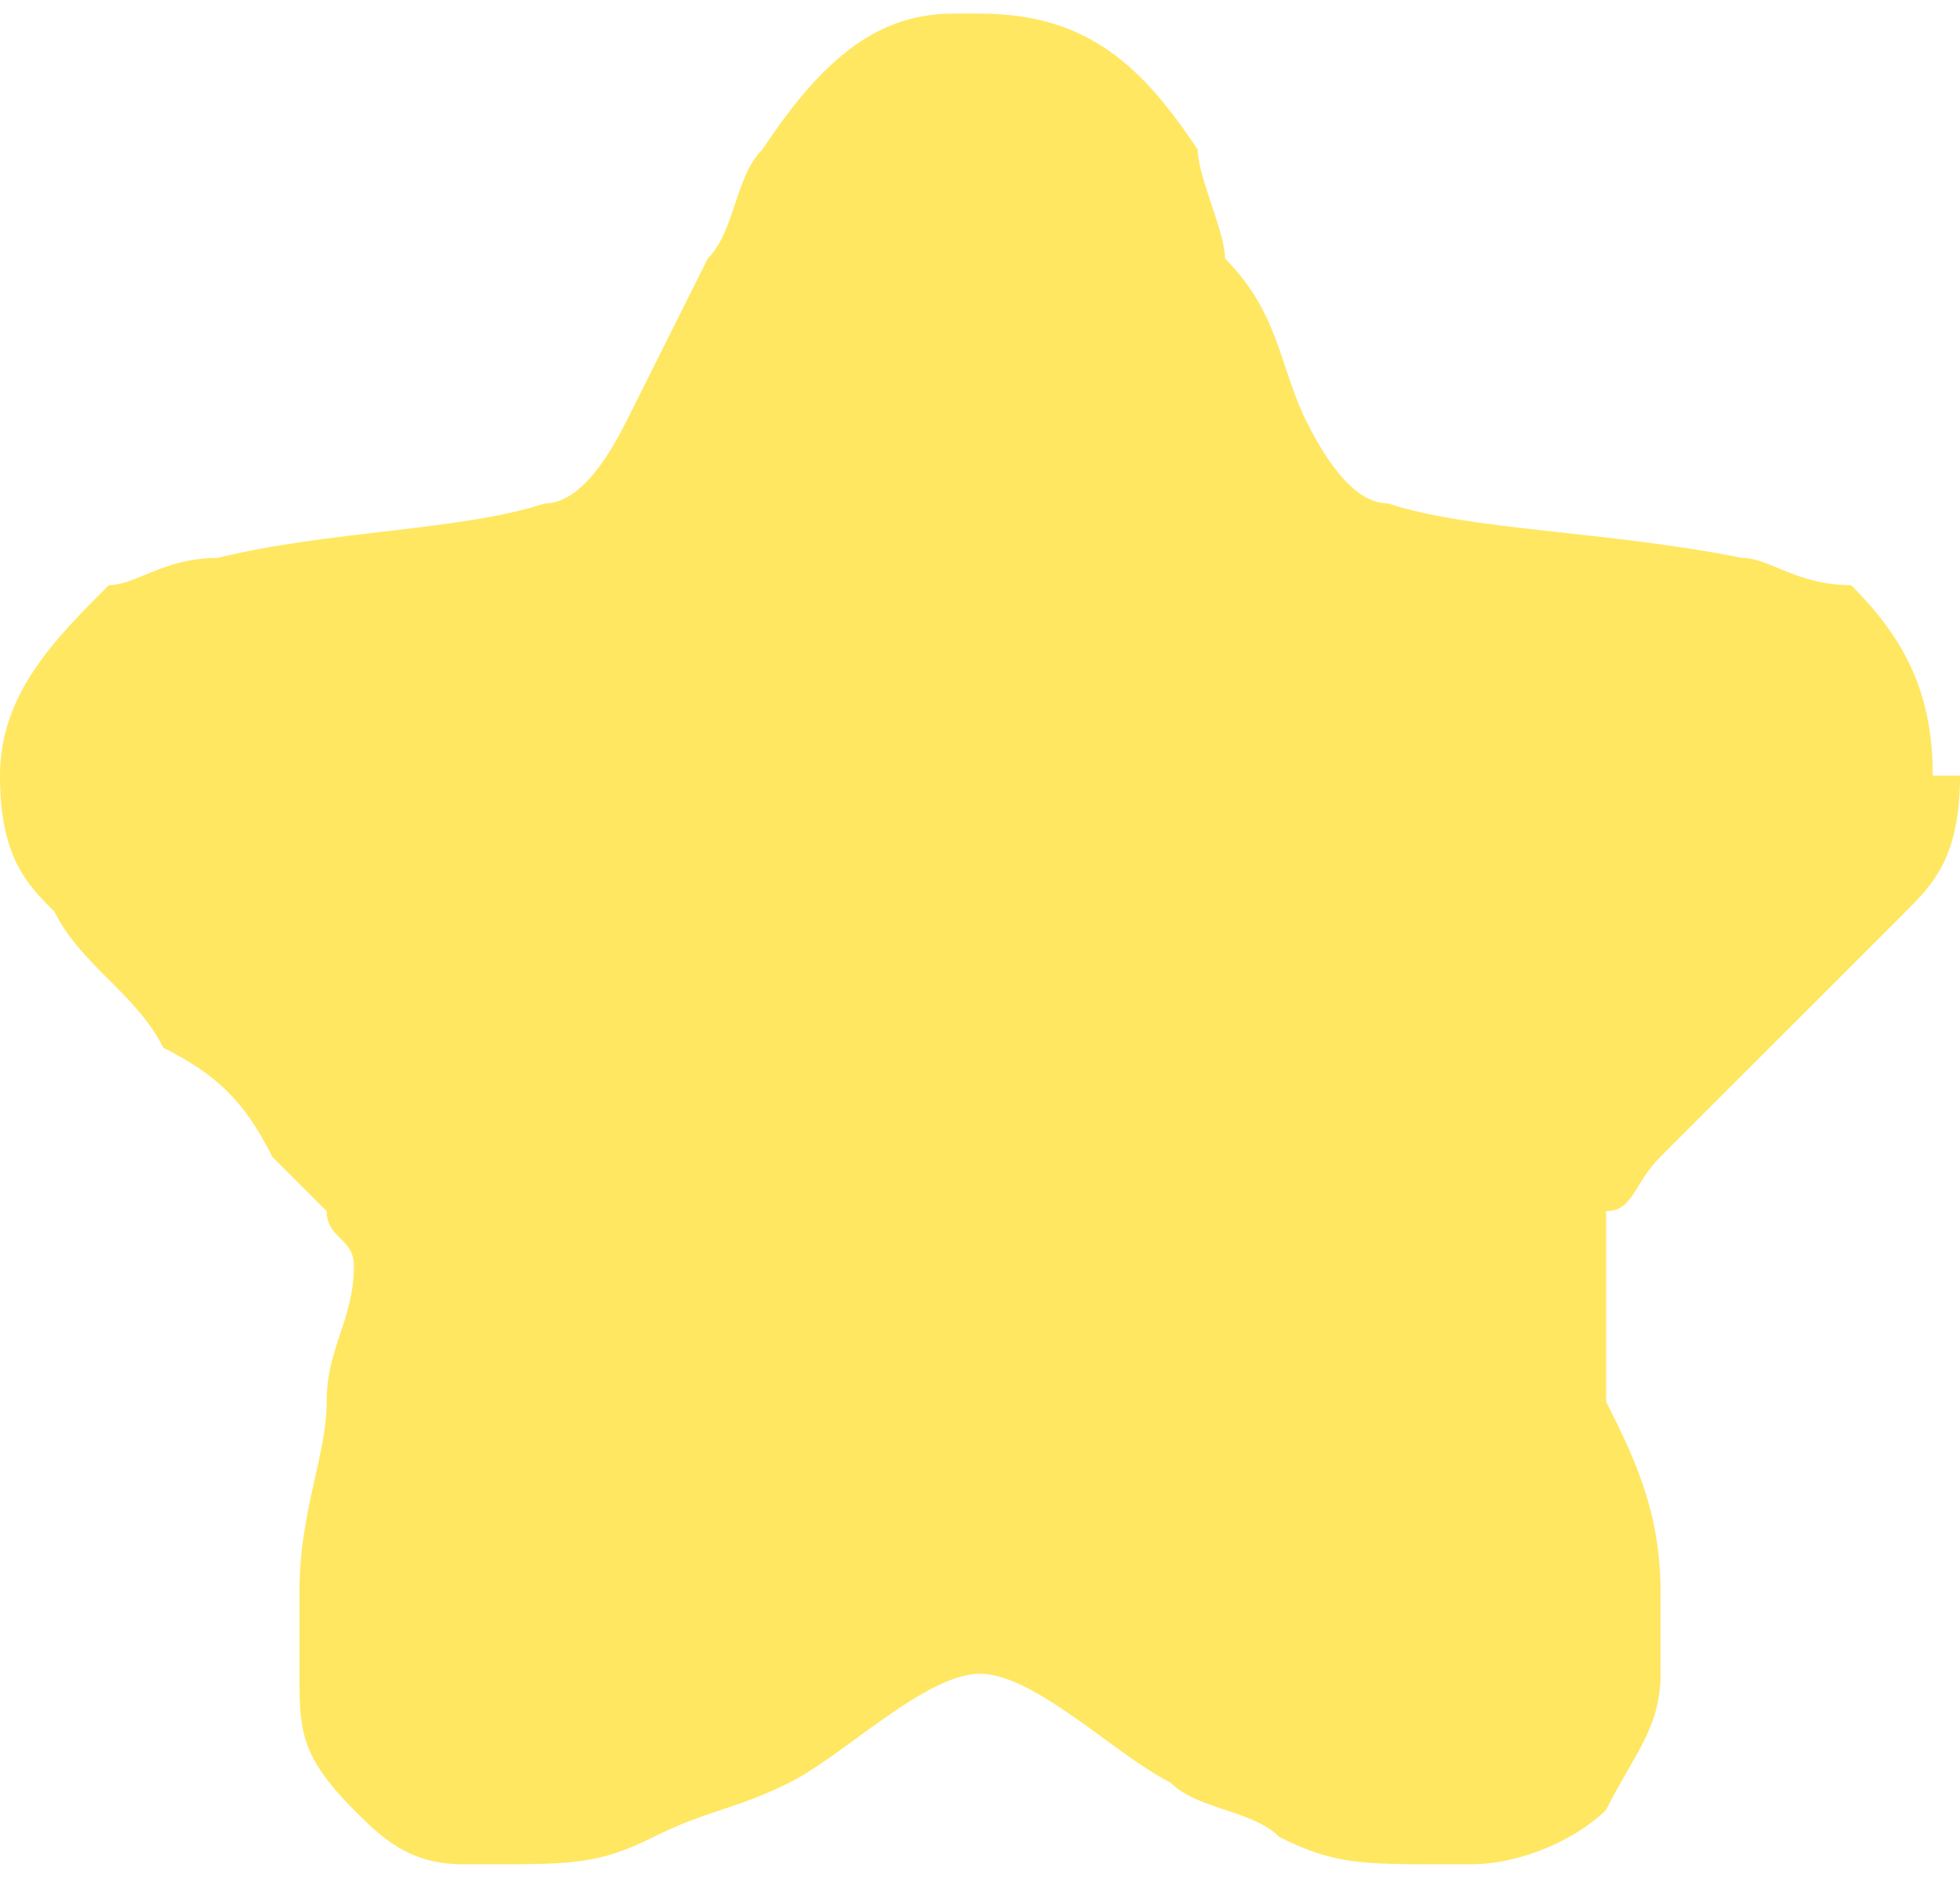 <?xml version="1.0" encoding="UTF-8"?> <svg xmlns="http://www.w3.org/2000/svg" xmlns:xlink="http://www.w3.org/1999/xlink" xmlns:xodm="http://www.corel.com/coreldraw/odm/2003" xml:space="preserve" width="24px" height="23px" version="1.1" style="shape-rendering:geometricPrecision; text-rendering:geometricPrecision; image-rendering:optimizeQuality; fill-rule:evenodd; clip-rule:evenodd" viewBox="0 0 0.72 0.68"> <defs> <style type="text/css"> .fil0 {fill:#FFE761} </style> </defs> <g id="Слой_x0020_1">  <path class="fil0" d="M0.08 0.2c-0.02,0 -0.03,0.01 -0.04,0.01 -0.02,0.02 -0.04,0.04 -0.04,0.07l0 0 0 0c0,0.03 0.01,0.04 0.02,0.05 0.01,0.02 0.03,0.03 0.04,0.05 0.02,0.01 0.03,0.02 0.04,0.04 0.01,0.01 0.02,0.02 0.02,0.02 0,0.01 0.01,0.01 0.01,0.02 0,0.02 -0.01,0.03 -0.01,0.05l0 0c0,0.02 -0.01,0.04 -0.01,0.07l0 0.01 0 0c0,0 0,0.01 0,0.01l0 0.01 0 0c0,0.02 0,0.03 0.02,0.05l0 0 0 0c0.01,0.01 0.02,0.02 0.04,0.02l0 0 0 0 0 0 0 0 0.01 0 0 0 0 0 0 0c0.03,0 0.04,0 0.06,-0.01 0.02,-0.01 0.03,-0.01 0.05,-0.02 0.02,-0.01 0.05,-0.04 0.07,-0.04 0.02,0 0.05,0.03 0.07,0.04 0.01,0.01 0.03,0.01 0.04,0.02 0.02,0.01 0.03,0.01 0.06,0.01l0.01 0 0 0 0 0 0 0 0 0 0 0 0 0 0 0c0.02,0 0.04,-0.01 0.05,-0.02l0 0 0 0c0.01,-0.02 0.02,-0.03 0.02,-0.05l0 0 0 -0.01c0,0 0,-0.01 0,-0.01l0 0 0 -0.01c0,-0.03 -0.01,-0.05 -0.02,-0.07l0 0c0,-0.02 0,-0.03 0,-0.05 0,-0.01 0,-0.01 0,-0.02 0.01,0 0.01,-0.01 0.02,-0.02 0.02,-0.02 0.03,-0.03 0.04,-0.04 0.02,-0.02 0.03,-0.03 0.05,-0.05 0.01,-0.01 0.02,-0.02 0.02,-0.05l-0.01 0 0 0c0,-0.03 -0.01,-0.05 -0.03,-0.07 -0.02,0 -0.03,-0.01 -0.04,-0.01 -0.05,-0.01 -0.1,-0.01 -0.13,-0.02 -0.01,0 -0.02,-0.01 -0.03,-0.03 -0.01,-0.02 -0.01,-0.04 -0.03,-0.06l0 0c0,-0.01 -0.01,-0.03 -0.01,-0.04l0 0 0 0c-0.02,-0.03 -0.04,-0.05 -0.08,-0.05l0 0 0 0 -0.01 0 0 0c-0.03,0 -0.05,0.02 -0.07,0.05l0 0 0 0c-0.01,0.01 -0.01,0.03 -0.02,0.04l0 0c-0.01,0.02 -0.02,0.04 -0.03,0.06 -0.01,0.02 -0.02,0.03 -0.03,0.03 -0.03,0.01 -0.08,0.01 -0.12,0.02z"></path> </g> </svg> 